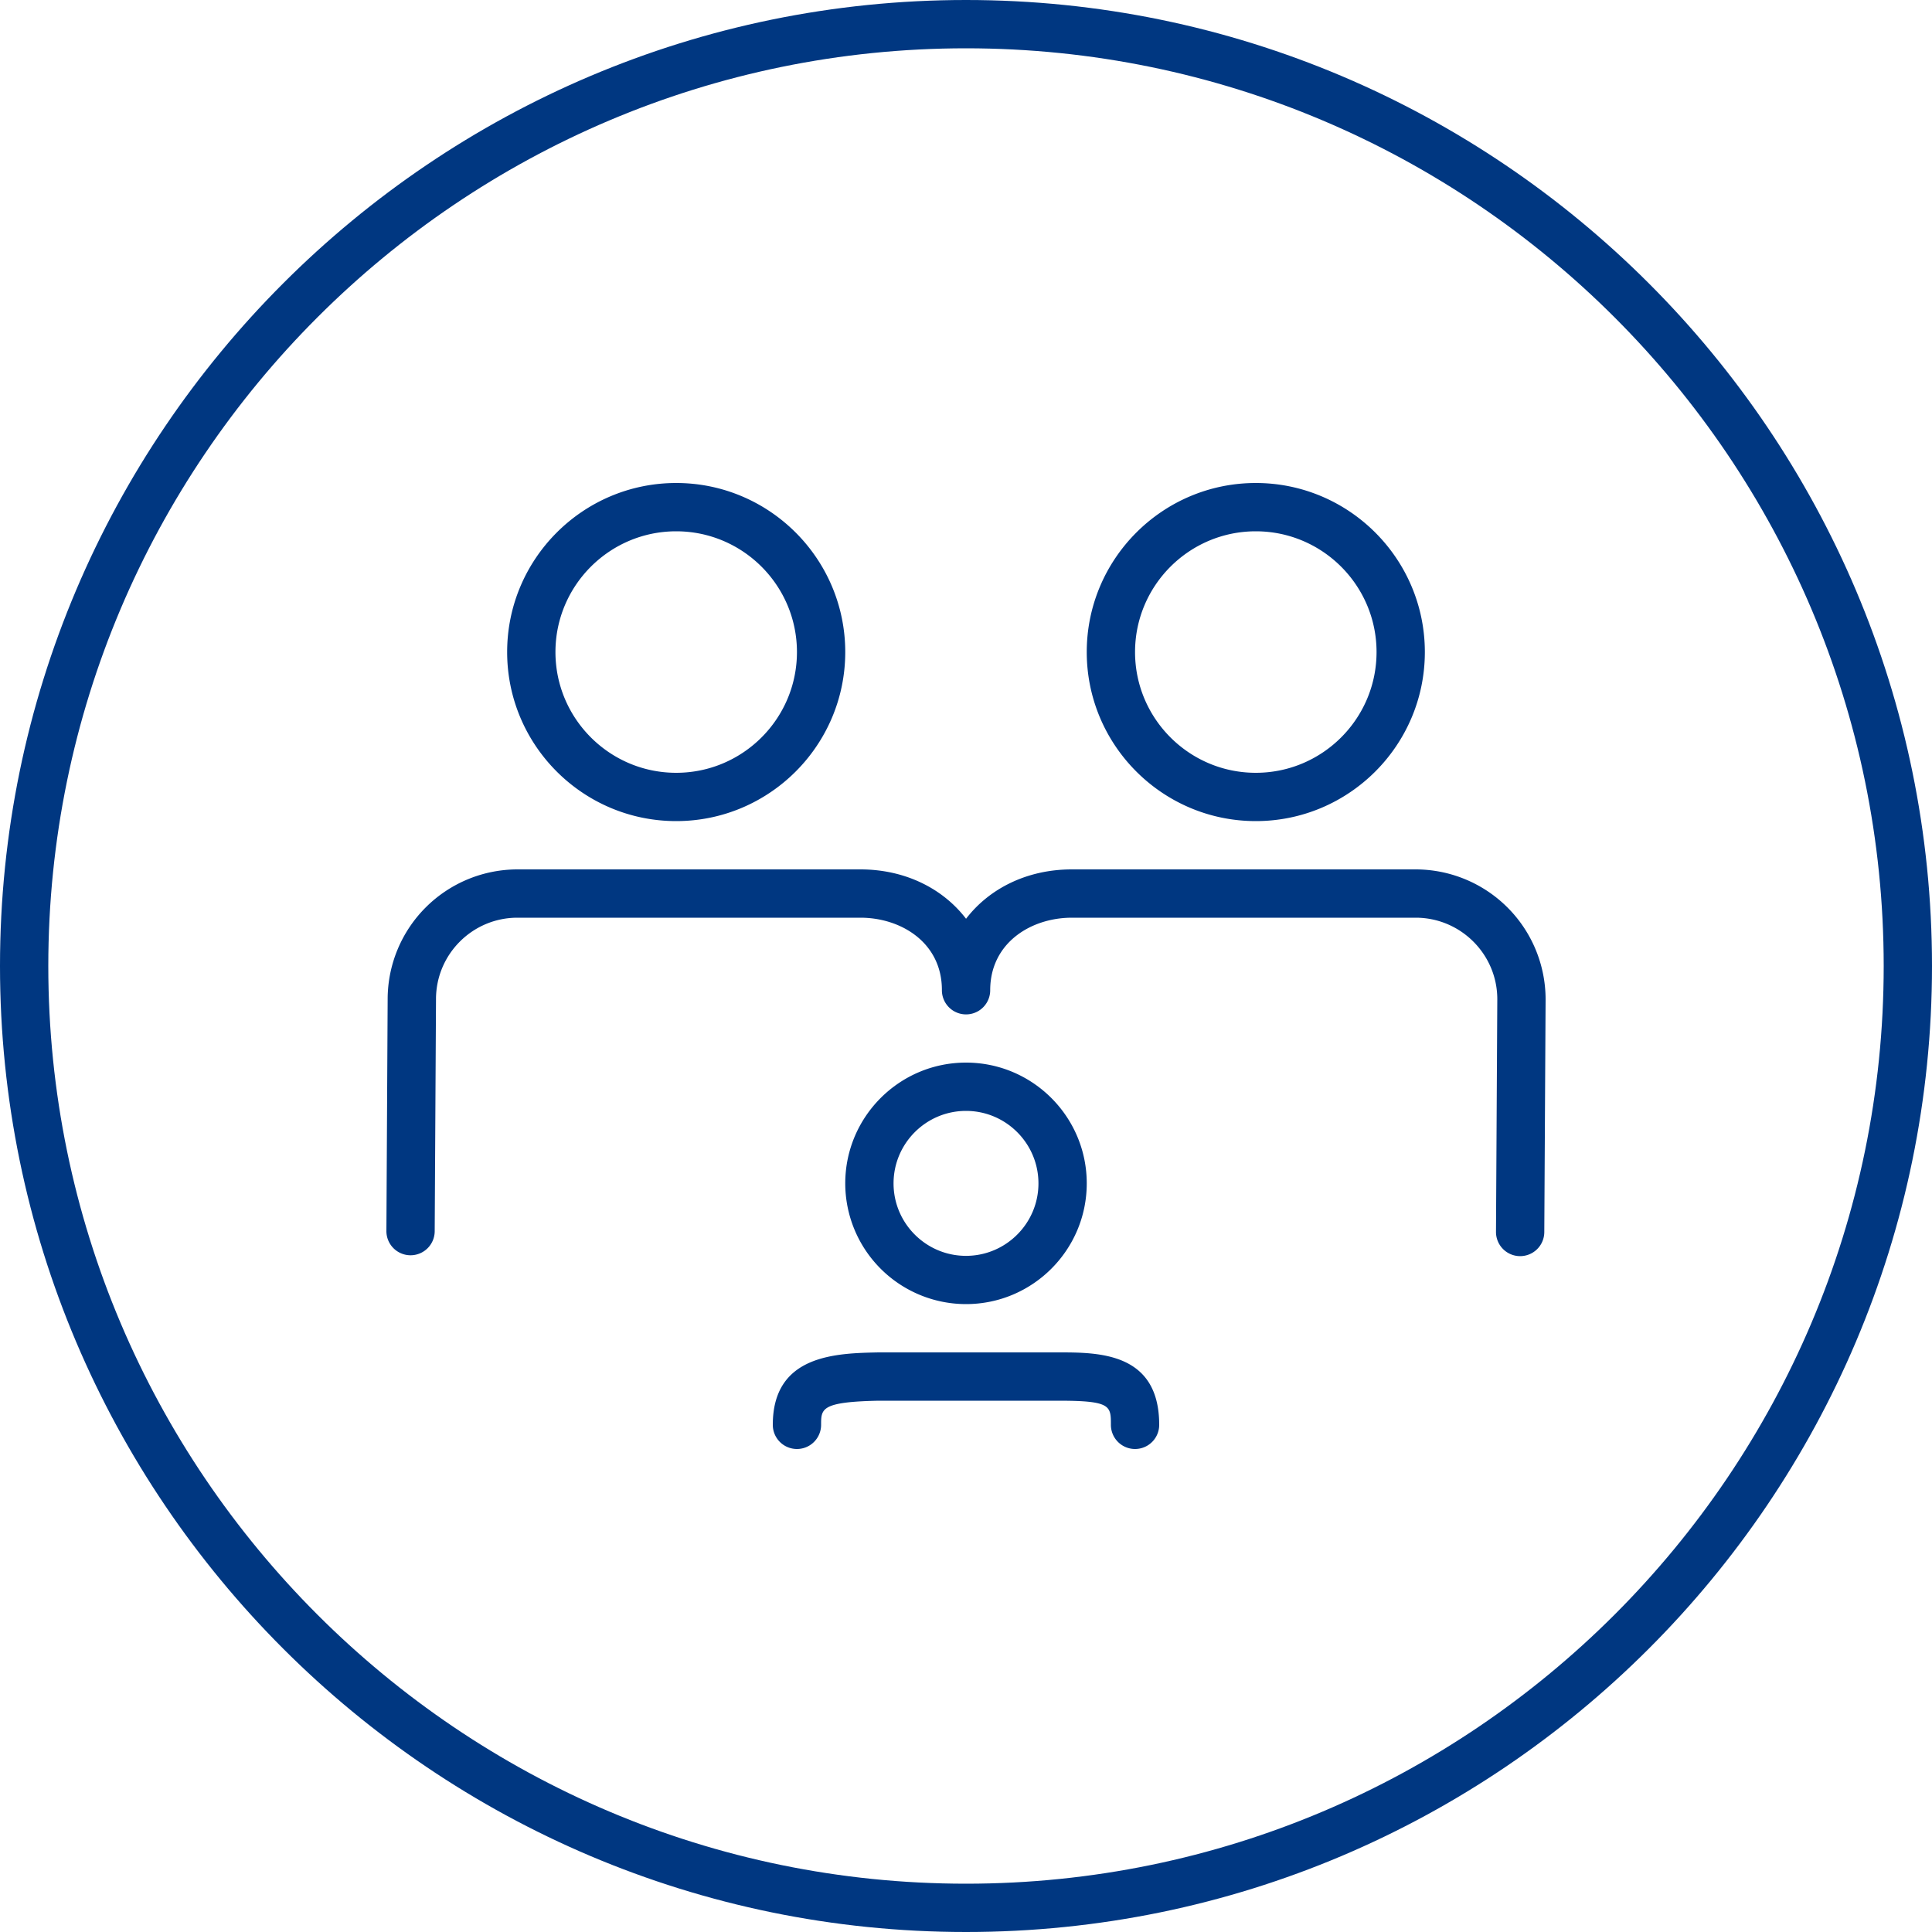 <?xml version="1.0" encoding="UTF-8"?>
<svg xmlns="http://www.w3.org/2000/svg" viewBox="0 0 40 40"><path d="M14 17c1.93 0 3.5-1.57 3.5-3.5S15.93 10 14 10s-3.5 1.57-3.5 3.5S12.07 17 14 17zm0-6c1.379 0 2.5 1.121 2.5 2.5S15.379 16 14 16s-2.5-1.122-2.5-2.5c0-1.379 1.121-2.5 2.5-2.5zM26 17c1.93 0 3.5-1.57 3.5-3.5S27.93 10 26 10s-3.5 1.57-3.5 3.5S24.07 17 26 17zm0-6c1.379 0 2.5 1.121 2.5 2.5S27.379 16 26 16s-2.5-1.122-2.5-2.5c0-1.379 1.121-2.5 2.5-2.5zM20 27c1.379 0 2.5-1.121 2.5-2.5 0-1.378-1.121-2.5-2.5-2.5s-2.5 1.122-2.5 2.501A2.502 2.502 0 0 0 20 27zm0-4c.827 0 1.5.673 1.5 1.501 0 .827-.673 1.5-1.5 1.5s-1.5-.673-1.5-1.5c0-.828.673-1.501 1.5-1.501z" style="fill: #003781;"/><path d="M29.31 18h-7.12c-.927 0-1.71.397-2.189 1.022C19.523 18.397 18.74 18 17.814 18h-7.102a2.689 2.689 0 0 0-2.686 2.682L8 25.486a.5.5 0 0 0 .497.503H8.5a.5.5 0 0 0 .5-.497l.027-4.807c0-.929.756-1.685 1.686-1.685h7.102c.838 0 1.686.514 1.686 1.497v.005a.5.5 0 0 0 1 0c0-.986.851-1.502 1.69-1.502h7.119c.932 0 1.69.758 1.69 1.688l-.027 4.816a.5.5 0 0 0 .497.503h.003a.5.5 0 0 0 .5-.497L32 20.69A2.693 2.693 0 0 0 29.31 18zM21.918 28h-3.732c-.871.018-2.186.044-2.186 1.5a.5.5 0 0 0 1 0c0-.336 0-.476 1.195-.5h3.722C23 29 23 29.106 23 29.5a.5.5 0 0 0 1 0c0-1.5-1.253-1.5-2.082-1.5z" style="fill: #003781;"/><path d="M20 0C8.972 0 0 8.972 0 20s8.972 20 20 20 20-8.972 20-20S31.028 0 20 0zm0 39C9.523 39 1 30.477 1 20S9.523 1 20 1s19 8.523 19 19-8.523 19-19 19z" style="fill: #003781;"/></svg>
